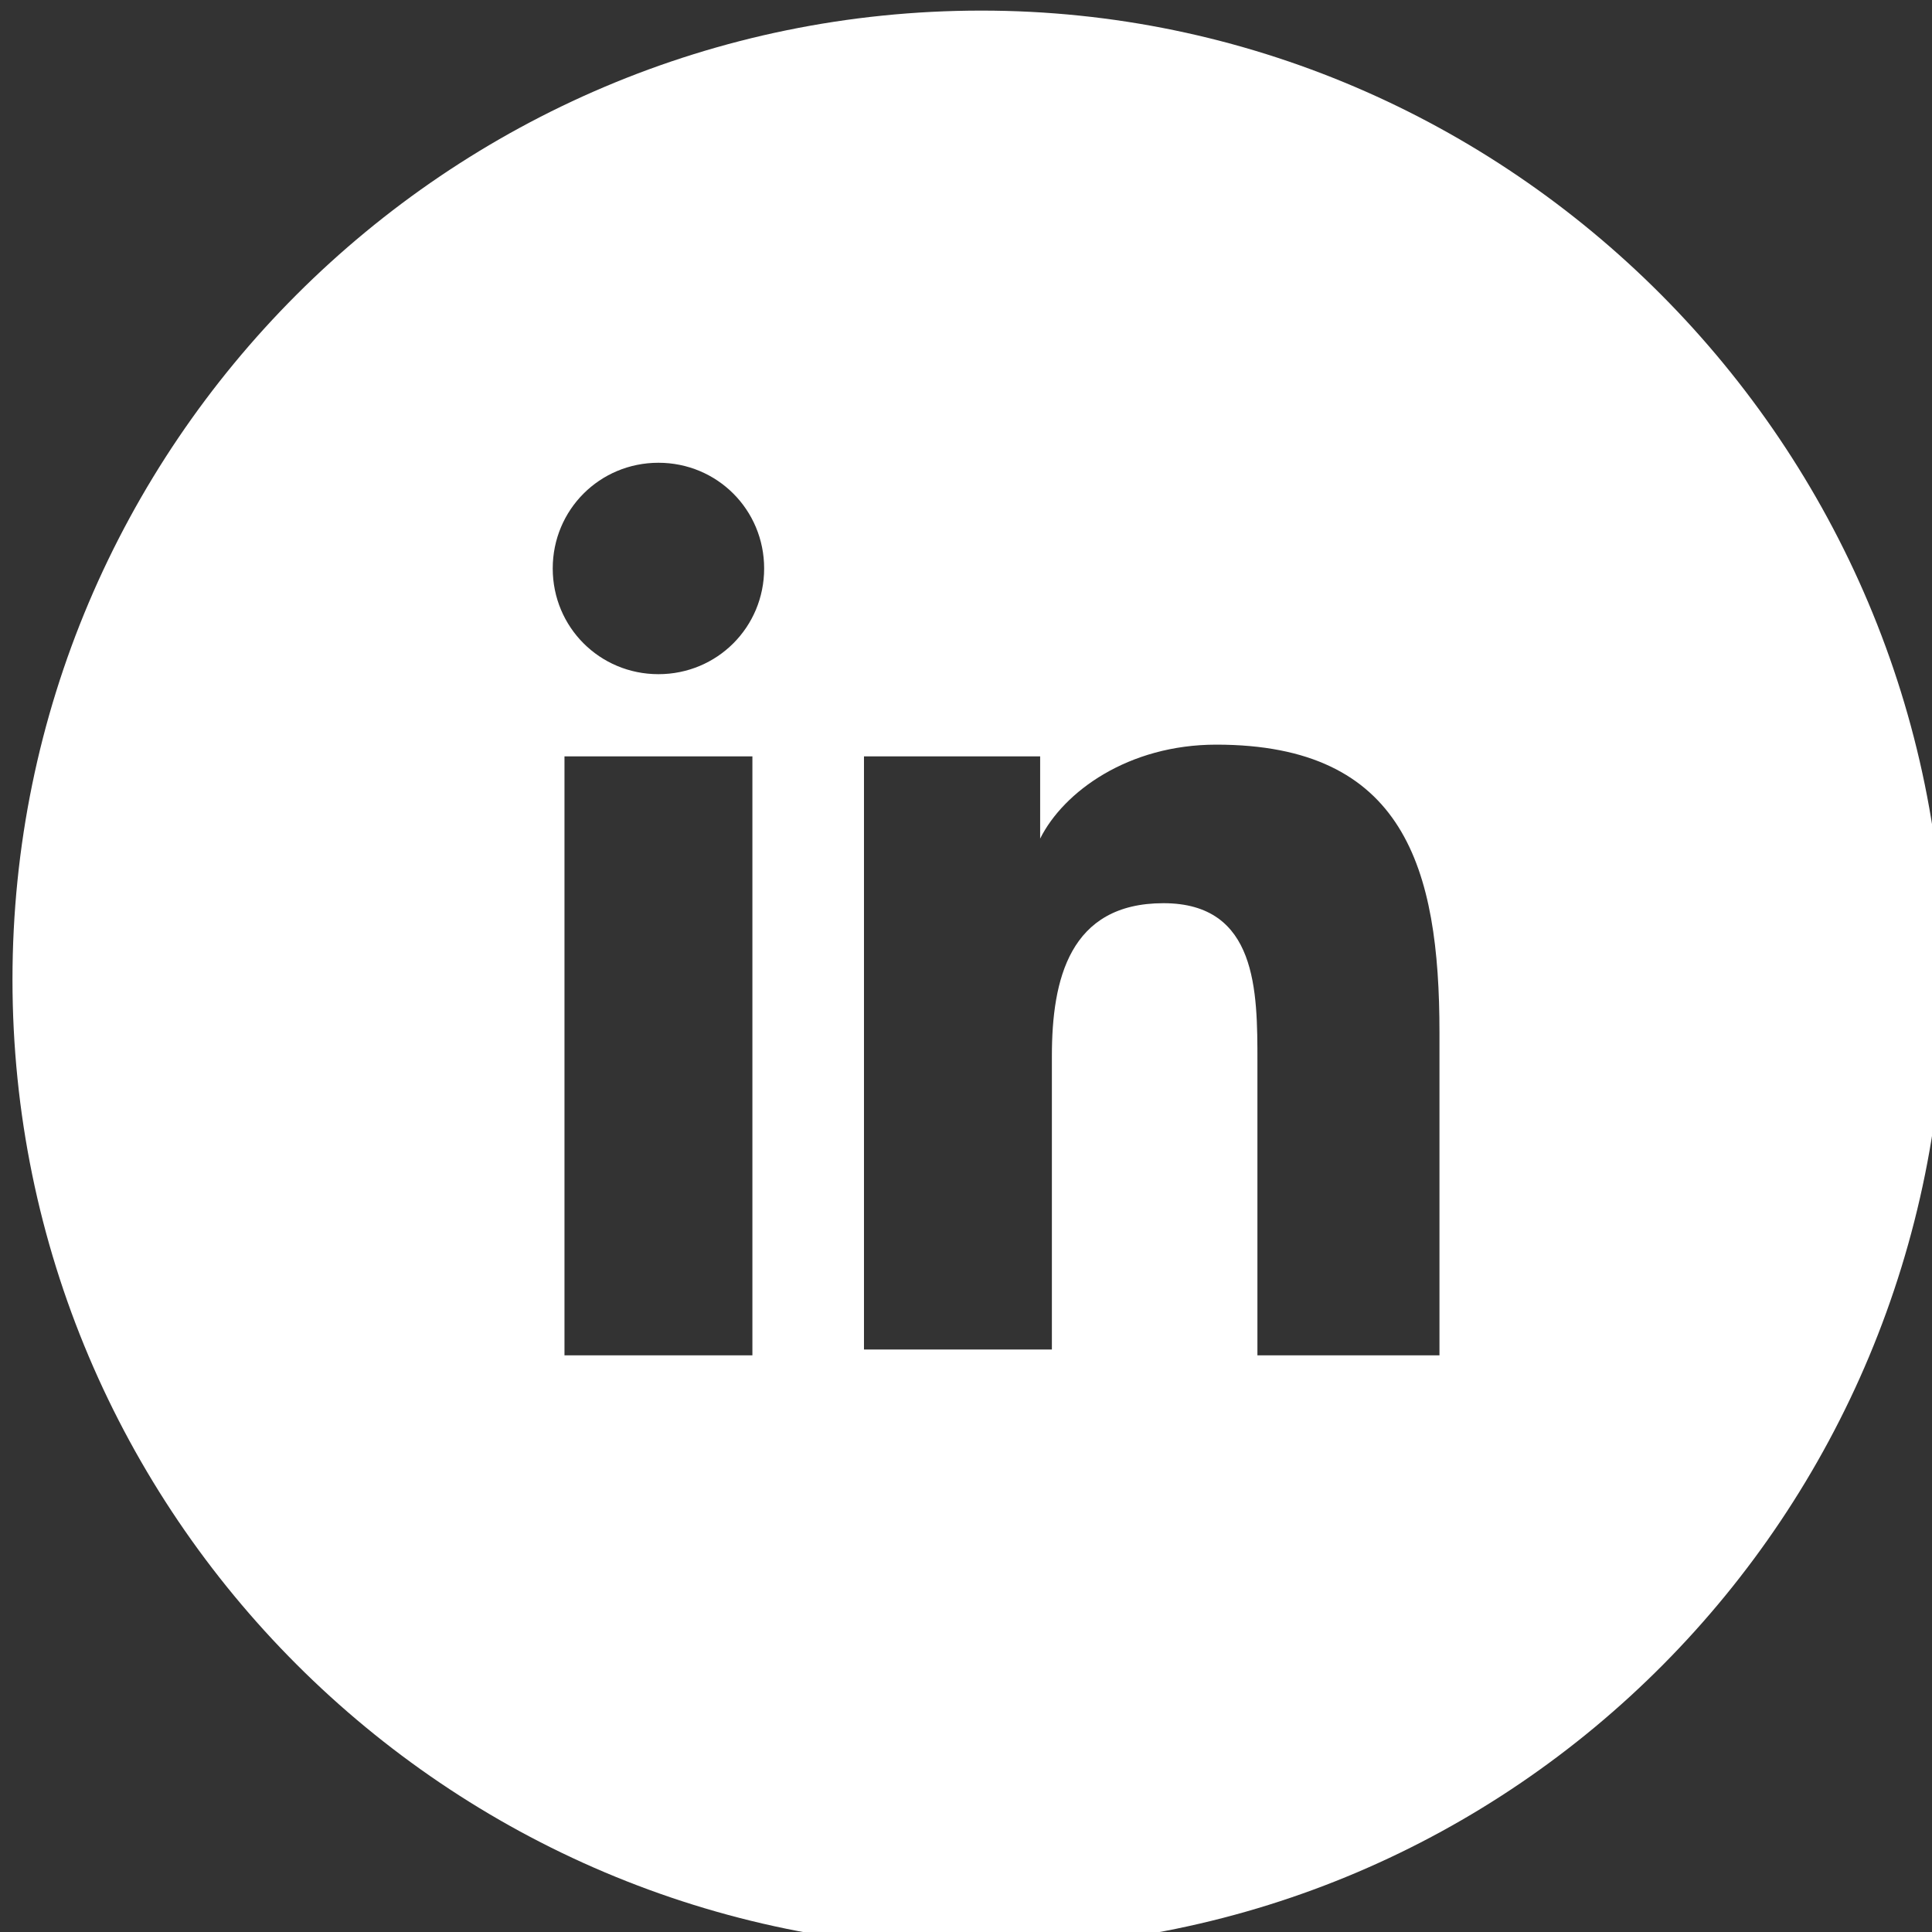 <?xml version="1.0" encoding="utf-8"?>
<!-- Generator: Adobe Illustrator 16.0.0, SVG Export Plug-In . SVG Version: 6.00 Build 0)  -->
<!DOCTYPE svg PUBLIC "-//W3C//DTD SVG 1.1//EN" "http://www.w3.org/Graphics/SVG/1.1/DTD/svg11.dtd">
<svg version="1.1" id="Calque_1" xmlns="http://www.w3.org/2000/svg" xmlns:xlink="http://www.w3.org/1999/xlink" x="0px" y="0px"
	 width="150px" height="150px" viewBox="0 0 150 150" enable-background="new 0 0 150 150" xml:space="preserve">
<rect x="0" y="0" width="150" height="150" fill="#333333" stroke="none"/>
<path fill="#FFFFFF" d="M76.197,0.823c-41.489,0-75.228,33.739-75.228,75.229c0,41.489,33.739,75.228,75.228,75.228
	s74.771-33.738,74.771-75.228C150.969,34.562,117.23,0.823,76.197,0.823z M58.416,105.23h-14.59V58.726h14.59V105.23z
	 M51.121,52.343c-4.559,0-8.207-3.647-8.207-8.207c0-4.559,3.647-8.207,8.207-8.207c4.56,0,8.207,3.647,8.207,8.207
	C59.328,48.696,55.681,52.343,51.121,52.343z M112.216,105.23h-14.59V82.435c0-5.472,0-12.311-7.295-12.311
	s-8.663,5.928-8.663,11.854v22.796H67.079V58.726h13.678v6.383l0,0c1.823-3.647,6.839-7.295,13.678-7.295
	c14.59,0,17.325,9.575,17.325,22.34v25.076H112.216z"/>
</svg>
